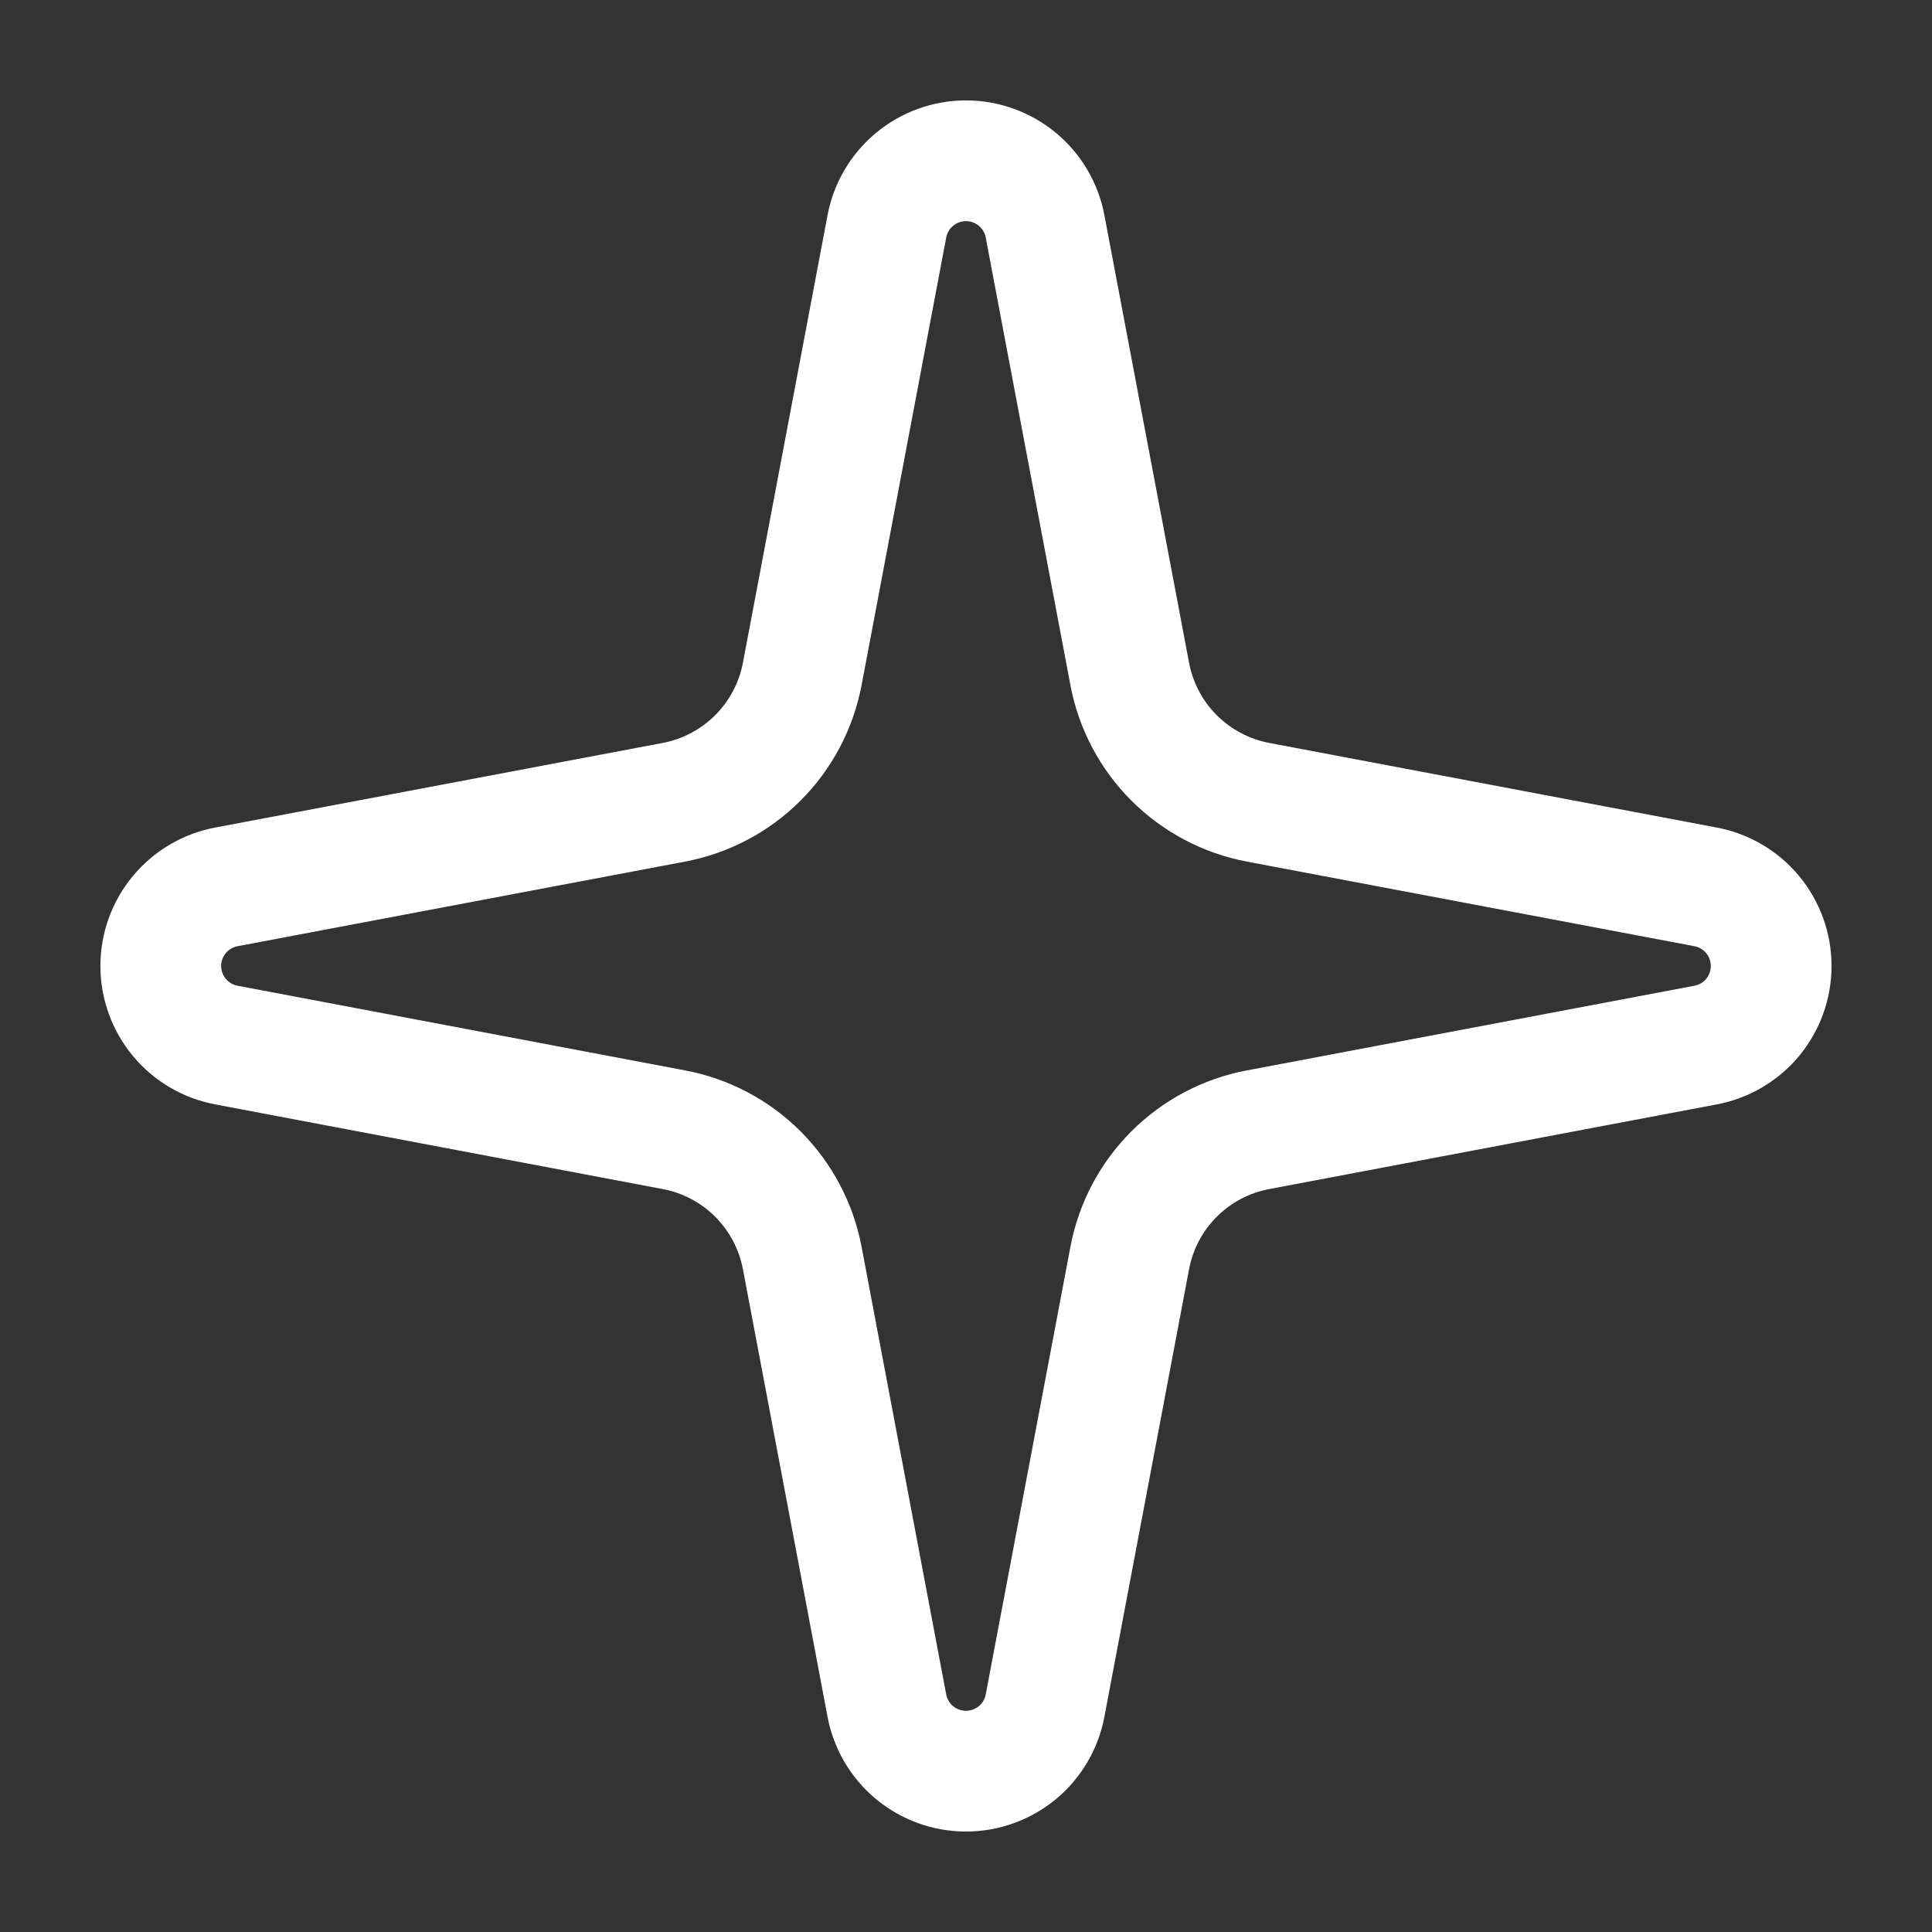 <svg width="32" height="32" viewBox="0 0 32 32" fill="none" xmlns="http://www.w3.org/2000/svg">
<rect x="0" y="0" width="32" height="32" fill="#333333" stroke="none"/>
<path d="M14.689 3.752C14.746 3.446 14.908 3.17 15.148 2.971C15.387 2.772 15.688 2.663 16 2.663C16.311 2.663 16.612 2.772 16.852 2.971C17.091 3.17 17.253 3.446 17.31 3.752L18.712 11.162C18.811 11.689 19.067 12.174 19.446 12.553C19.826 12.932 20.31 13.188 20.837 13.288L28.248 14.689C28.553 14.746 28.83 14.908 29.029 15.148C29.227 15.387 29.336 15.688 29.336 16C29.336 16.311 29.227 16.612 29.029 16.852C28.83 17.091 28.553 17.253 28.248 17.31L20.837 18.712C20.31 18.811 19.826 19.067 19.446 19.446C19.067 19.826 18.811 20.31 18.712 20.837L17.31 28.248C17.253 28.553 17.091 28.83 16.852 29.029C16.612 29.227 16.311 29.336 16 29.336C15.688 29.336 15.387 29.227 15.148 29.029C14.908 28.83 14.746 28.553 14.689 28.248L13.288 20.837C13.188 20.31 12.932 19.826 12.553 19.446C12.174 19.067 11.689 18.811 11.162 18.712L3.752 17.31C3.446 17.253 3.17 17.091 2.971 16.852C2.772 16.612 2.663 16.311 2.663 16C2.663 15.688 2.772 15.387 2.971 15.148C3.17 14.908 3.446 14.746 3.752 14.689L11.162 13.288C11.689 13.188 12.174 12.932 12.553 12.553C12.932 12.174 13.188 11.689 13.288 11.162L14.689 3.752Z" stroke="white" stroke-width="2" stroke-linecap="round" stroke-linejoin="round"/>
</svg>
